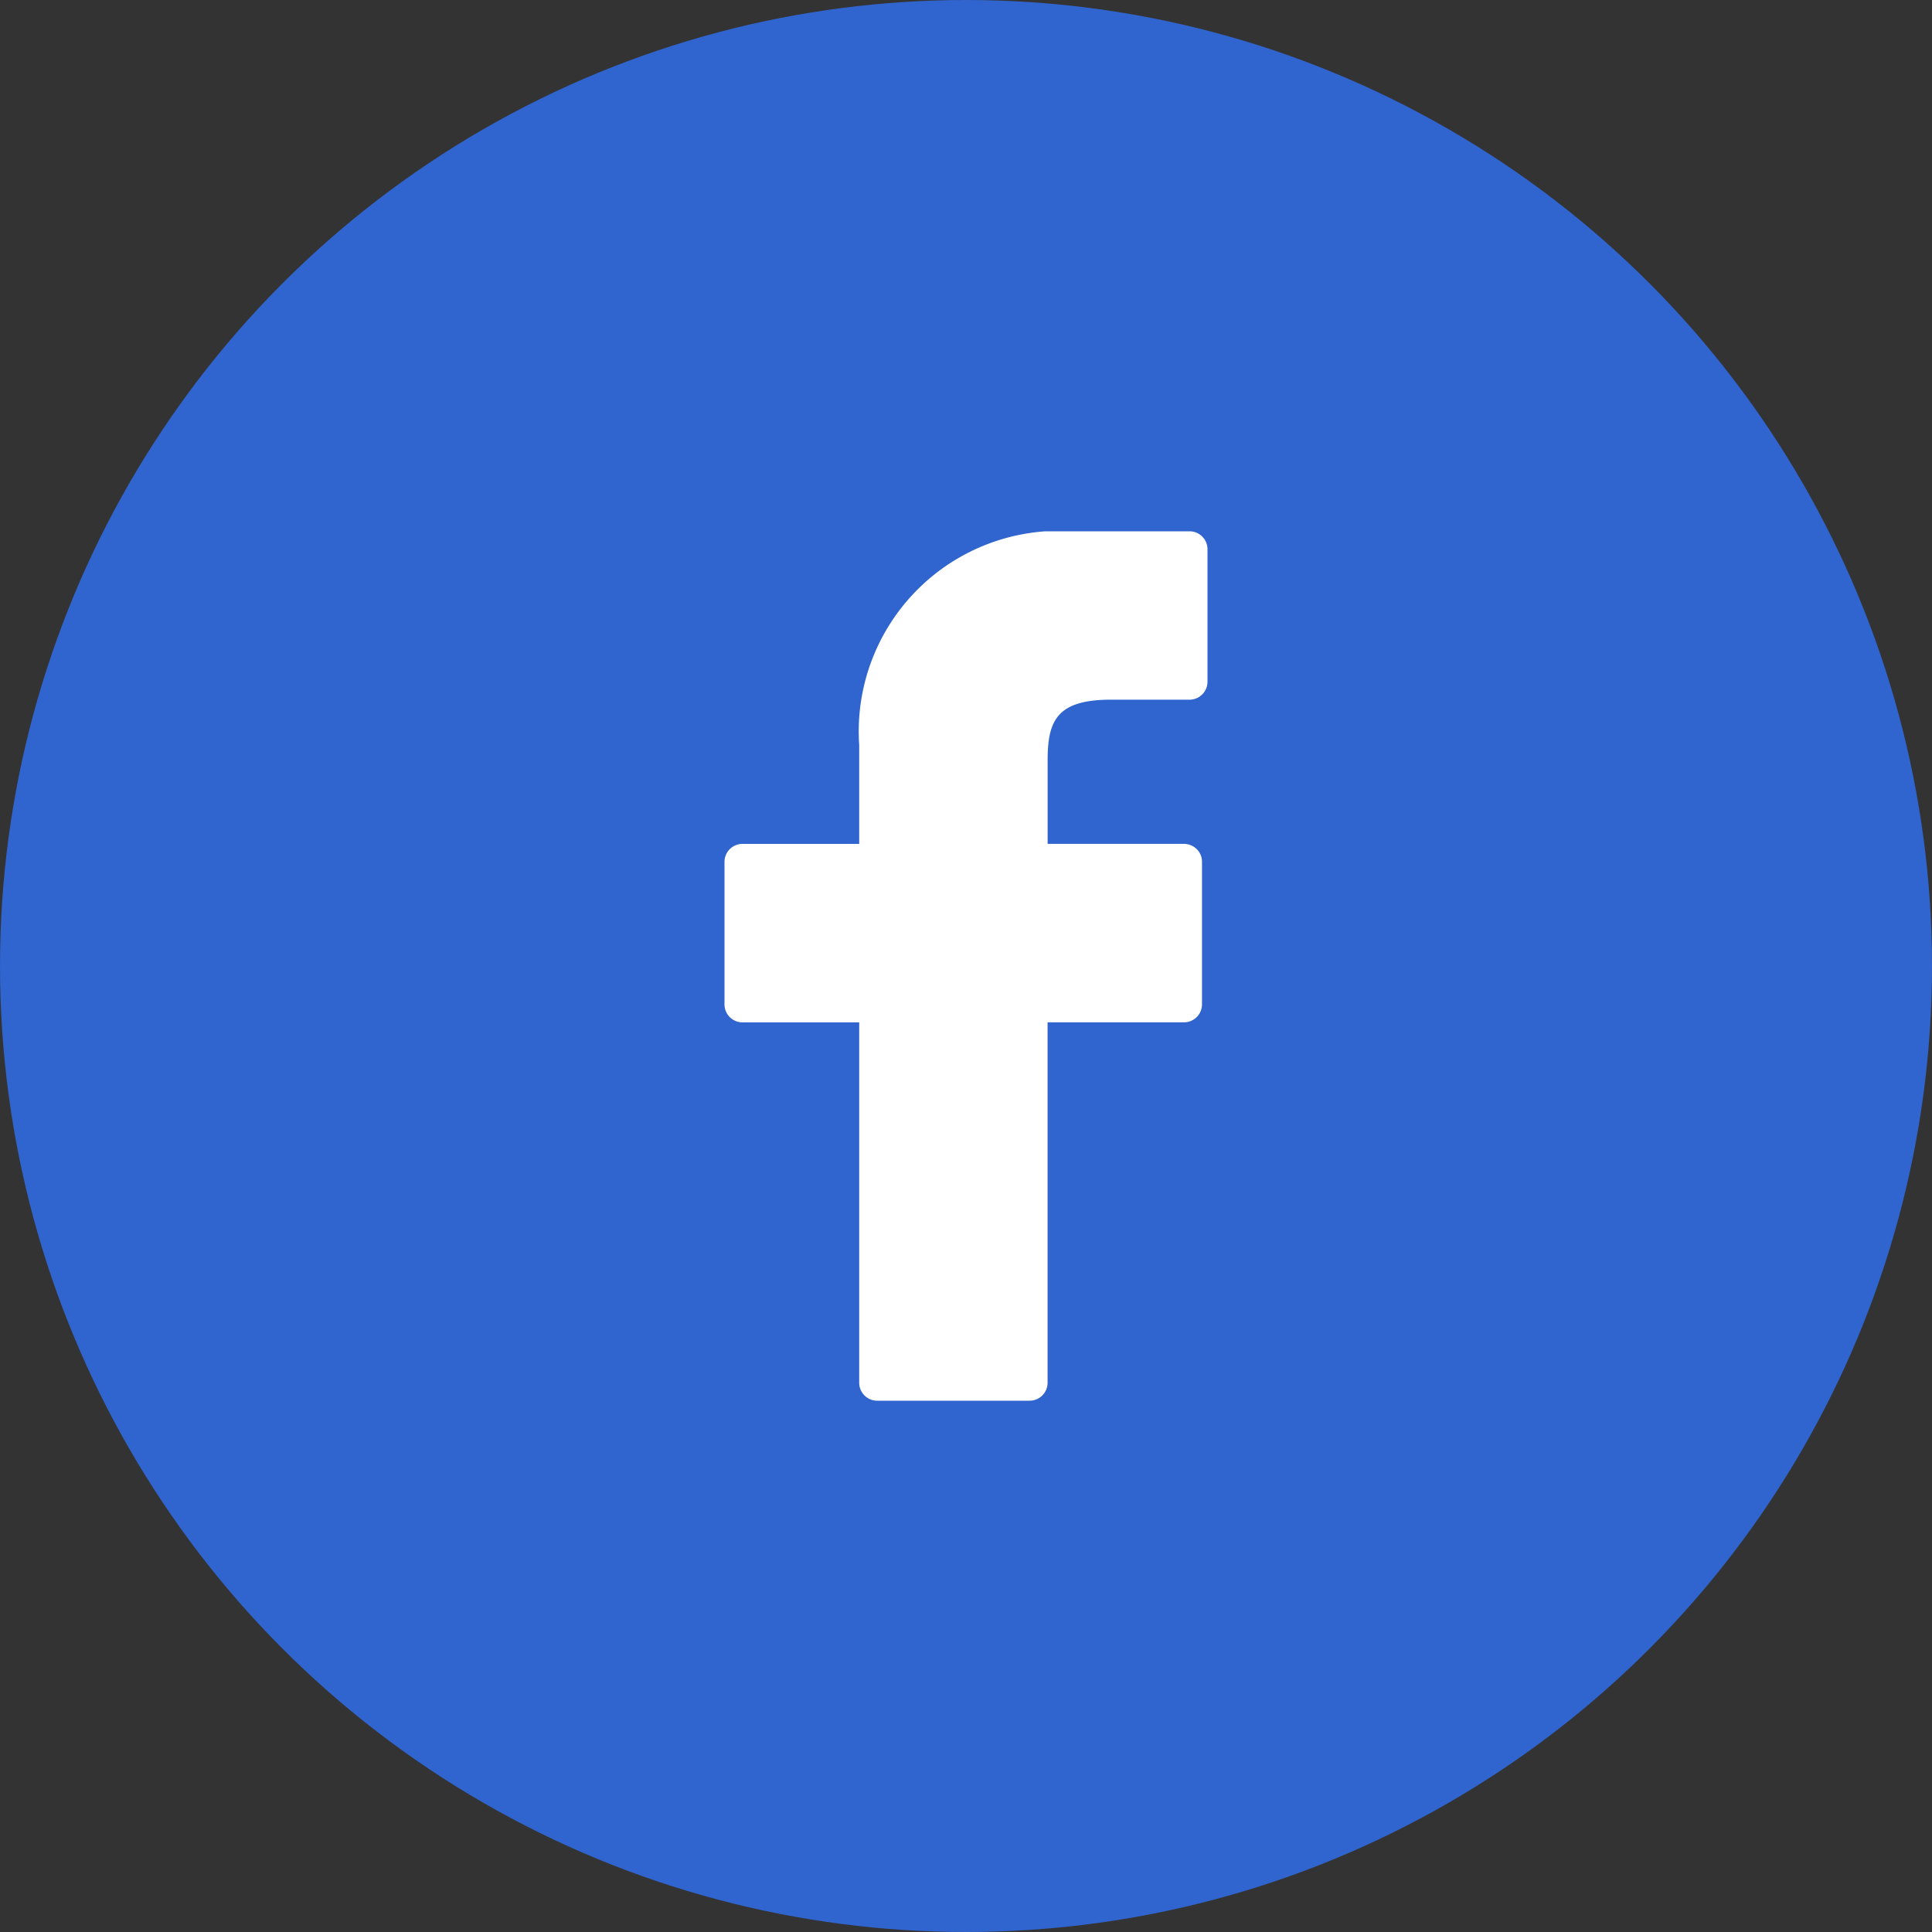 <svg xmlns="http://www.w3.org/2000/svg" xmlns:xlink="http://www.w3.org/1999/xlink" width="40" height="40" viewBox="0 0 40 40"><rect x="0" y="0" width="40" height="40" fill="#333333" stroke="none"/><defs><style>.a{fill:none;}.b{fill:#3064ce;}.c{clip-path:url(#a);}.d{fill:#fff;}</style><clipPath id="a"><rect class="a" width="10" height="18"/></clipPath></defs><g transform="translate(0)"><circle class="b" cx="20" cy="20" r="20"/><g class="c" transform="translate(15 11)"><path class="d" d="M9.623,0l-2.4,0A4.154,4.154,0,0,0,2.789,4.43V6.472H.377A.372.372,0,0,0,0,6.839V9.8a.372.372,0,0,0,.377.367H2.789v7.467A.372.372,0,0,0,3.166,18H6.312a.372.372,0,0,0,.377-.367V10.166h2.82A.372.372,0,0,0,9.886,9.8V6.839a.363.363,0,0,0-.11-.26.383.383,0,0,0-.267-.108H6.69V4.741c0-.832.2-1.255,1.318-1.255H9.623A.372.372,0,0,0,10,3.119V.371A.372.372,0,0,0,9.623,0Z"/></g></g></svg>